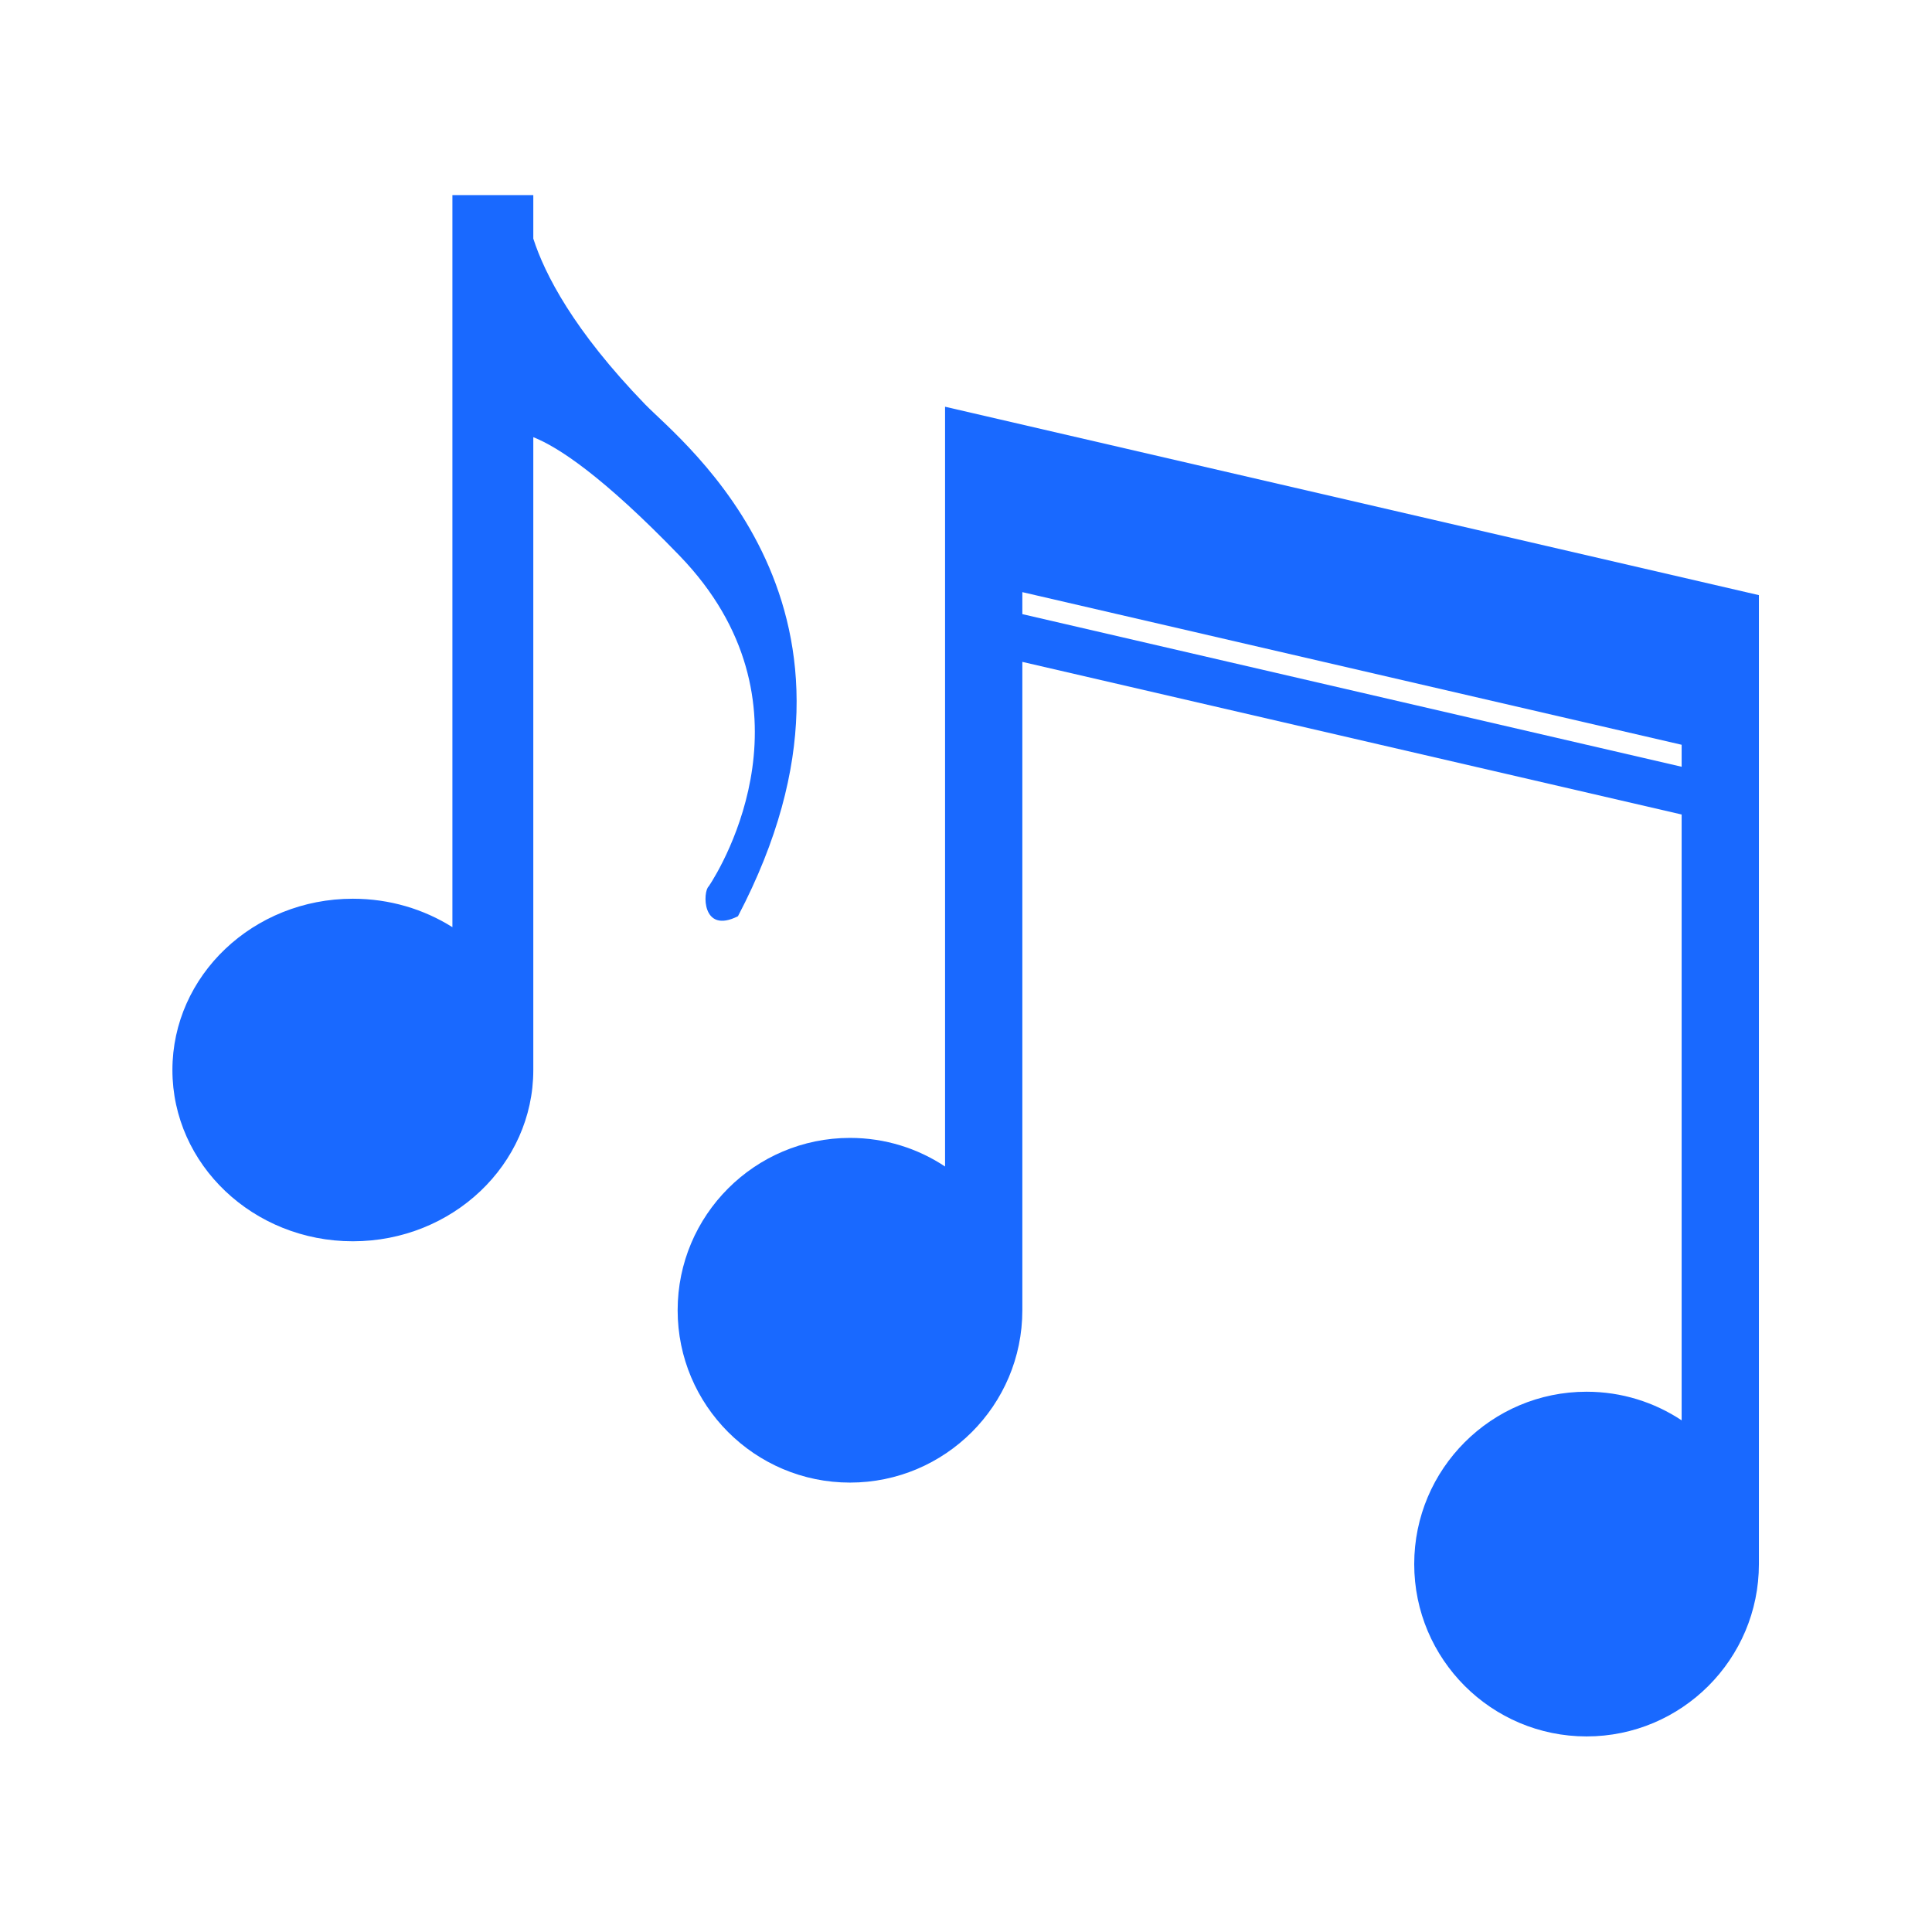 <?xml version="1.0" encoding="UTF-8" standalone="no"?>
<!DOCTYPE svg PUBLIC "-//W3C//DTD SVG 1.1//EN" "http://www.w3.org/Graphics/SVG/1.1/DTD/svg11.dtd">
<svg width="100%" height="100%" viewBox="0 0 2048 2048" version="1.1" xmlns="http://www.w3.org/2000/svg" xmlns:xlink="http://www.w3.org/1999/xlink" xml:space="preserve" xmlns:serif="http://www.serif.com/" style="fill-rule:evenodd;clip-rule:evenodd;stroke-linejoin:round;stroke-miterlimit:2;">
    <g>
        <g transform="matrix(1.128,0,0,1.128,-215.802,-19.155)">
            <path d="M1152.06,1248.29C1152.06,1337.68 1079.48,1410.25 990.093,1410.25C900.704,1410.25 828.131,1337.68 828.131,1248.29C828.131,1158.9 900.704,1086.33 990.093,1086.33C1023.11,1086.33 1053.83,1096.22 1079.44,1113.21L1079.44,399.212L1844.25,576.262L1844.25,1486.83C1844.25,1576.22 1771.68,1648.79 1682.29,1648.79C1592.9,1648.79 1520.33,1576.22 1520.33,1486.83C1520.33,1397.44 1592.9,1324.86 1682.29,1324.86C1715.31,1324.86 1746.03,1334.76 1771.64,1351.75L1771.64,782.415L1152.06,638.983L1152.06,1248.29ZM1152.06,594.114L1771.64,737.546L1771.64,716.877L1152.06,573.445L1152.06,594.114Z" style="fill:rgb(25,105,255);"/>
        </g>
        <g transform="matrix(1.181,0,0,1.121,77.857,-451.598)">
            <path d="M412.755,1414.68C412.755,1504.07 340.182,1576.64 250.792,1576.64C161.403,1576.64 88.83,1504.07 88.83,1414.68C88.83,1325.29 161.403,1252.71 250.792,1252.71C283.806,1252.71 314.526,1262.61 340.144,1279.6L340.144,587.368L406.357,587.368C406.357,587.368 406.293,587.86 406.243,588.834L406.357,587.368L412.755,587.368L412.755,628.489C422.996,662.001 448.82,715.219 513.155,785.268C545.925,820.948 740.882,978.811 596.462,1269.25C563.589,1286.75 564.85,1245.54 570.24,1240.97C582.705,1221.41 670.755,1066.57 544.019,928.31C474.579,852.555 434.658,825.36 412.755,816.255L412.755,1414.68Z" style="fill:rgb(25,105,255);"/>
        </g>
    </g>
</svg>
